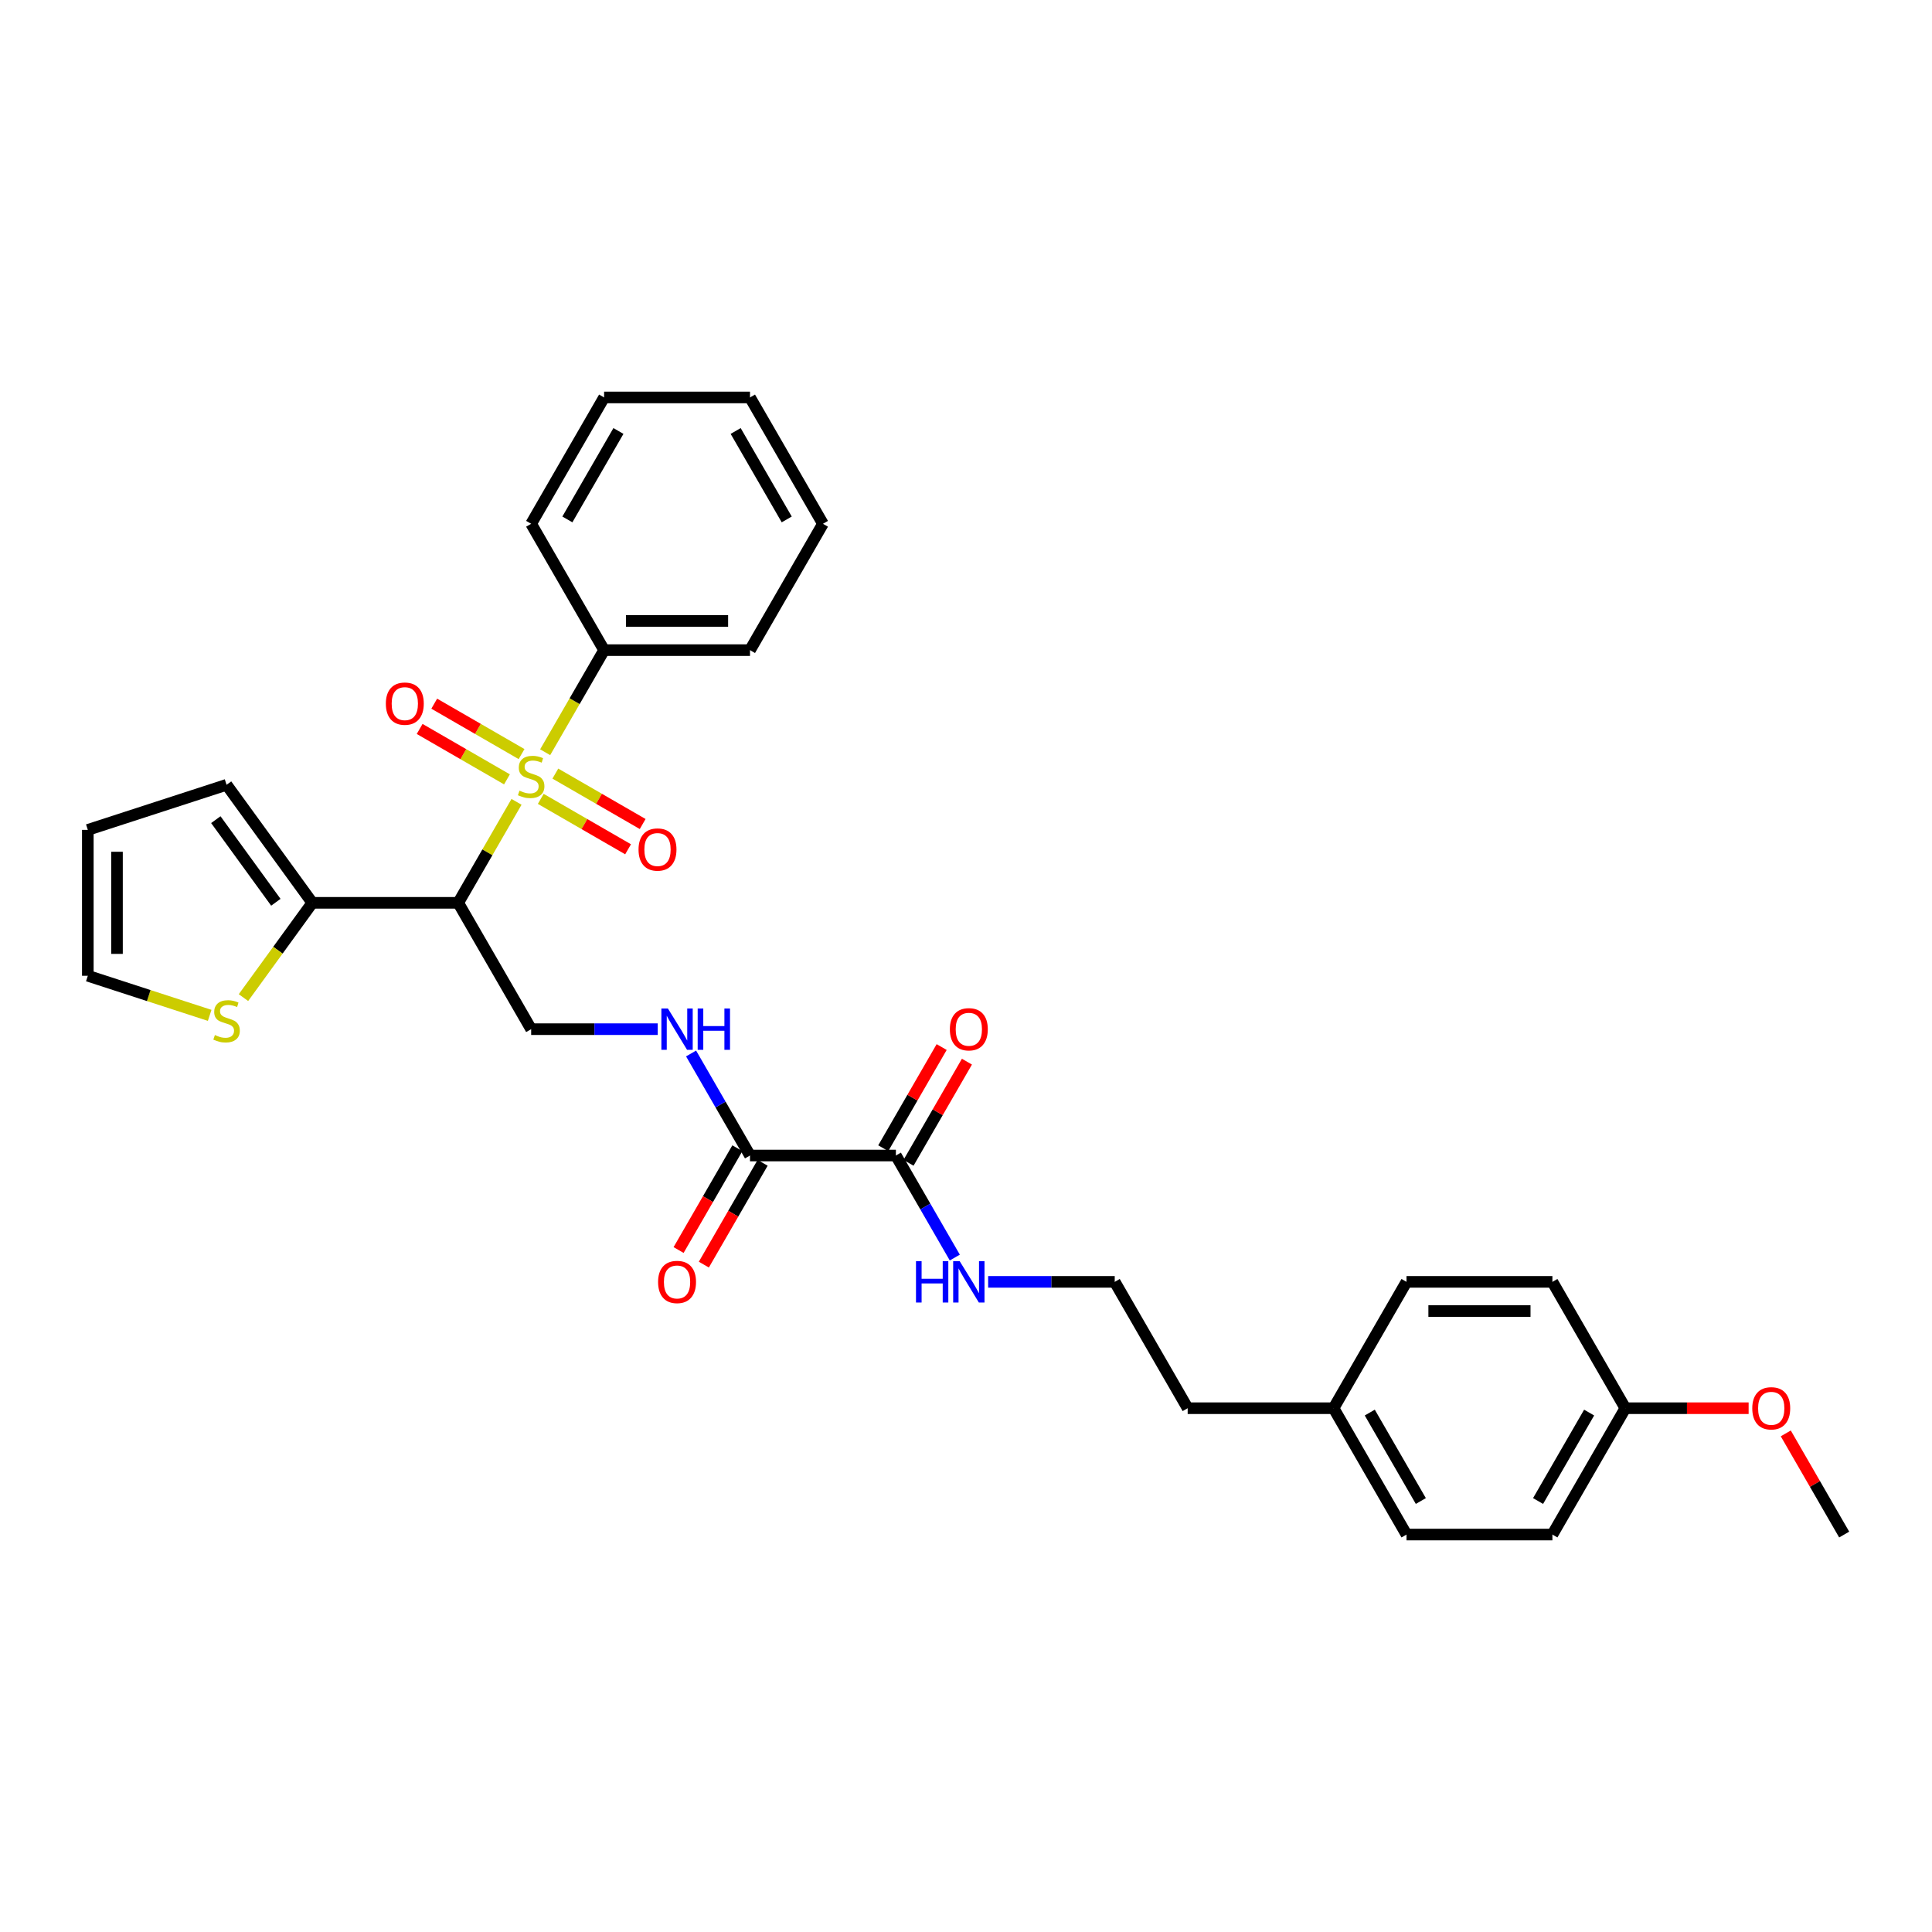 <?xml version='1.0' encoding='iso-8859-1'?>
<svg version='1.1' baseProfile='full'
              xmlns='http://www.w3.org/2000/svg'
                      xmlns:rdkit='http://www.rdkit.org/xml'
                      xmlns:xlink='http://www.w3.org/1999/xlink'
                  xml:space='preserve'
width='1000px' height='1000px' viewBox='0 0 1000 1000'>
<!-- END OF HEADER -->
<rect style='opacity:1.0;fill:#FFFFFF;stroke:none' width='1000' height='1000' x='0' y='0'> </rect>
<path class='bond-0' d='M 267.35,415.03 L 252.26,441.166' style='fill:none;fill-rule:evenodd;stroke:#CCCC00;stroke-width:6px;stroke-linecap:butt;stroke-linejoin:miter;stroke-opacity:1' />
<path class='bond-0' d='M 252.26,441.166 L 237.17,467.302' style='fill:none;fill-rule:evenodd;stroke:#000000;stroke-width:6px;stroke-linecap:butt;stroke-linejoin:miter;stroke-opacity:1' />
<path class='bond-7' d='M 279.896,413.494 L 302.496,426.542' style='fill:none;fill-rule:evenodd;stroke:#CCCC00;stroke-width:6px;stroke-linecap:butt;stroke-linejoin:miter;stroke-opacity:1' />
<path class='bond-7' d='M 302.496,426.542 L 325.096,439.59' style='fill:none;fill-rule:evenodd;stroke:#FF0000;stroke-width:6px;stroke-linecap:butt;stroke-linejoin:miter;stroke-opacity:1' />
<path class='bond-7' d='M 287.447,400.414 L 310.047,413.463' style='fill:none;fill-rule:evenodd;stroke:#CCCC00;stroke-width:6px;stroke-linecap:butt;stroke-linejoin:miter;stroke-opacity:1' />
<path class='bond-7' d='M 310.047,413.463 L 332.647,426.511' style='fill:none;fill-rule:evenodd;stroke:#FF0000;stroke-width:6px;stroke-linecap:butt;stroke-linejoin:miter;stroke-opacity:1' />
<path class='bond-8' d='M 269.958,390.317 L 247.358,377.269' style='fill:none;fill-rule:evenodd;stroke:#CCCC00;stroke-width:6px;stroke-linecap:butt;stroke-linejoin:miter;stroke-opacity:1' />
<path class='bond-8' d='M 247.358,377.269 L 224.759,364.221' style='fill:none;fill-rule:evenodd;stroke:#FF0000;stroke-width:6px;stroke-linecap:butt;stroke-linejoin:miter;stroke-opacity:1' />
<path class='bond-8' d='M 262.407,403.397 L 239.807,390.349' style='fill:none;fill-rule:evenodd;stroke:#CCCC00;stroke-width:6px;stroke-linecap:butt;stroke-linejoin:miter;stroke-opacity:1' />
<path class='bond-8' d='M 239.807,390.349 L 217.207,377.3' style='fill:none;fill-rule:evenodd;stroke:#FF0000;stroke-width:6px;stroke-linecap:butt;stroke-linejoin:miter;stroke-opacity:1' />
<path class='bond-9' d='M 282.173,389.355 L 297.428,362.932' style='fill:none;fill-rule:evenodd;stroke:#CCCC00;stroke-width:6px;stroke-linecap:butt;stroke-linejoin:miter;stroke-opacity:1' />
<path class='bond-9' d='M 297.428,362.932 L 312.684,336.509' style='fill:none;fill-rule:evenodd;stroke:#000000;stroke-width:6px;stroke-linecap:butt;stroke-linejoin:miter;stroke-opacity:1' />
<path class='bond-1' d='M 237.17,467.302 L 161.657,467.302' style='fill:none;fill-rule:evenodd;stroke:#000000;stroke-width:6px;stroke-linecap:butt;stroke-linejoin:miter;stroke-opacity:1' />
<path class='bond-4' d='M 237.17,467.302 L 274.927,532.698' style='fill:none;fill-rule:evenodd;stroke:#000000;stroke-width:6px;stroke-linecap:butt;stroke-linejoin:miter;stroke-opacity:1' />
<path class='bond-6' d='M 161.657,467.302 L 143.837,491.83' style='fill:none;fill-rule:evenodd;stroke:#000000;stroke-width:6px;stroke-linecap:butt;stroke-linejoin:miter;stroke-opacity:1' />
<path class='bond-6' d='M 143.837,491.83 L 126.016,516.358' style='fill:none;fill-rule:evenodd;stroke:#CCCC00;stroke-width:6px;stroke-linecap:butt;stroke-linejoin:miter;stroke-opacity:1' />
<path class='bond-10' d='M 161.657,467.302 L 117.272,406.21' style='fill:none;fill-rule:evenodd;stroke:#000000;stroke-width:6px;stroke-linecap:butt;stroke-linejoin:miter;stroke-opacity:1' />
<path class='bond-10' d='M 142.781,467.015 L 111.711,424.251' style='fill:none;fill-rule:evenodd;stroke:#000000;stroke-width:6px;stroke-linecap:butt;stroke-linejoin:miter;stroke-opacity:1' />
<path class='bond-2' d='M 388.197,598.094 L 372.95,571.687' style='fill:none;fill-rule:evenodd;stroke:#000000;stroke-width:6px;stroke-linecap:butt;stroke-linejoin:miter;stroke-opacity:1' />
<path class='bond-2' d='M 372.95,571.687 L 357.704,545.279' style='fill:none;fill-rule:evenodd;stroke:#0000FF;stroke-width:6px;stroke-linecap:butt;stroke-linejoin:miter;stroke-opacity:1' />
<path class='bond-3' d='M 388.197,598.094 L 463.71,598.094' style='fill:none;fill-rule:evenodd;stroke:#000000;stroke-width:6px;stroke-linecap:butt;stroke-linejoin:miter;stroke-opacity:1' />
<path class='bond-12' d='M 381.657,594.319 L 366.445,620.666' style='fill:none;fill-rule:evenodd;stroke:#000000;stroke-width:6px;stroke-linecap:butt;stroke-linejoin:miter;stroke-opacity:1' />
<path class='bond-12' d='M 366.445,620.666 L 351.234,647.014' style='fill:none;fill-rule:evenodd;stroke:#FF0000;stroke-width:6px;stroke-linecap:butt;stroke-linejoin:miter;stroke-opacity:1' />
<path class='bond-12' d='M 394.736,601.87 L 379.525,628.218' style='fill:none;fill-rule:evenodd;stroke:#000000;stroke-width:6px;stroke-linecap:butt;stroke-linejoin:miter;stroke-opacity:1' />
<path class='bond-12' d='M 379.525,628.218 L 364.313,654.565' style='fill:none;fill-rule:evenodd;stroke:#FF0000;stroke-width:6px;stroke-linecap:butt;stroke-linejoin:miter;stroke-opacity:1' />
<path class='bond-13' d='M 470.25,601.87 L 485.365,575.689' style='fill:none;fill-rule:evenodd;stroke:#000000;stroke-width:6px;stroke-linecap:butt;stroke-linejoin:miter;stroke-opacity:1' />
<path class='bond-13' d='M 485.365,575.689 L 500.481,549.507' style='fill:none;fill-rule:evenodd;stroke:#FF0000;stroke-width:6px;stroke-linecap:butt;stroke-linejoin:miter;stroke-opacity:1' />
<path class='bond-13' d='M 457.17,594.319 L 472.286,568.137' style='fill:none;fill-rule:evenodd;stroke:#000000;stroke-width:6px;stroke-linecap:butt;stroke-linejoin:miter;stroke-opacity:1' />
<path class='bond-13' d='M 472.286,568.137 L 487.402,541.956' style='fill:none;fill-rule:evenodd;stroke:#FF0000;stroke-width:6px;stroke-linecap:butt;stroke-linejoin:miter;stroke-opacity:1' />
<path class='bond-15' d='M 463.71,598.094 L 478.957,624.502' style='fill:none;fill-rule:evenodd;stroke:#000000;stroke-width:6px;stroke-linecap:butt;stroke-linejoin:miter;stroke-opacity:1' />
<path class='bond-15' d='M 478.957,624.502 L 494.203,650.91' style='fill:none;fill-rule:evenodd;stroke:#0000FF;stroke-width:6px;stroke-linecap:butt;stroke-linejoin:miter;stroke-opacity:1' />
<path class='bond-5' d='M 274.927,532.698 L 307.685,532.698' style='fill:none;fill-rule:evenodd;stroke:#000000;stroke-width:6px;stroke-linecap:butt;stroke-linejoin:miter;stroke-opacity:1' />
<path class='bond-5' d='M 307.685,532.698 L 340.442,532.698' style='fill:none;fill-rule:evenodd;stroke:#0000FF;stroke-width:6px;stroke-linecap:butt;stroke-linejoin:miter;stroke-opacity:1' />
<path class='bond-11' d='M 108.527,525.552 L 76.991,515.305' style='fill:none;fill-rule:evenodd;stroke:#CCCC00;stroke-width:6px;stroke-linecap:butt;stroke-linejoin:miter;stroke-opacity:1' />
<path class='bond-11' d='M 76.991,515.305 L 45.455,505.058' style='fill:none;fill-rule:evenodd;stroke:#000000;stroke-width:6px;stroke-linecap:butt;stroke-linejoin:miter;stroke-opacity:1' />
<path class='bond-24' d='M 312.684,336.509 L 388.197,336.509' style='fill:none;fill-rule:evenodd;stroke:#000000;stroke-width:6px;stroke-linecap:butt;stroke-linejoin:miter;stroke-opacity:1' />
<path class='bond-24' d='M 324.011,321.407 L 376.87,321.407' style='fill:none;fill-rule:evenodd;stroke:#000000;stroke-width:6px;stroke-linecap:butt;stroke-linejoin:miter;stroke-opacity:1' />
<path class='bond-25' d='M 312.684,336.509 L 274.927,271.113' style='fill:none;fill-rule:evenodd;stroke:#000000;stroke-width:6px;stroke-linecap:butt;stroke-linejoin:miter;stroke-opacity:1' />
<path class='bond-14' d='M 117.272,406.21 L 45.455,429.545' style='fill:none;fill-rule:evenodd;stroke:#000000;stroke-width:6px;stroke-linecap:butt;stroke-linejoin:miter;stroke-opacity:1' />
<path class='bond-32' d='M 45.455,505.058 L 45.455,429.545' style='fill:none;fill-rule:evenodd;stroke:#000000;stroke-width:6px;stroke-linecap:butt;stroke-linejoin:miter;stroke-opacity:1' />
<path class='bond-32' d='M 60.557,493.731 L 60.557,440.872' style='fill:none;fill-rule:evenodd;stroke:#000000;stroke-width:6px;stroke-linecap:butt;stroke-linejoin:miter;stroke-opacity:1' />
<path class='bond-22' d='M 511.464,663.491 L 544.222,663.491' style='fill:none;fill-rule:evenodd;stroke:#0000FF;stroke-width:6px;stroke-linecap:butt;stroke-linejoin:miter;stroke-opacity:1' />
<path class='bond-22' d='M 544.222,663.491 L 576.98,663.491' style='fill:none;fill-rule:evenodd;stroke:#000000;stroke-width:6px;stroke-linecap:butt;stroke-linejoin:miter;stroke-opacity:1' />
<path class='bond-16' d='M 841.276,728.887 L 803.519,794.283' style='fill:none;fill-rule:evenodd;stroke:#000000;stroke-width:6px;stroke-linecap:butt;stroke-linejoin:miter;stroke-opacity:1' />
<path class='bond-16' d='M 822.533,731.145 L 796.103,776.923' style='fill:none;fill-rule:evenodd;stroke:#000000;stroke-width:6px;stroke-linecap:butt;stroke-linejoin:miter;stroke-opacity:1' />
<path class='bond-23' d='M 841.276,728.887 L 873.18,728.887' style='fill:none;fill-rule:evenodd;stroke:#000000;stroke-width:6px;stroke-linecap:butt;stroke-linejoin:miter;stroke-opacity:1' />
<path class='bond-23' d='M 873.18,728.887 L 905.084,728.887' style='fill:none;fill-rule:evenodd;stroke:#FF0000;stroke-width:6px;stroke-linecap:butt;stroke-linejoin:miter;stroke-opacity:1' />
<path class='bond-33' d='M 841.276,728.887 L 803.519,663.491' style='fill:none;fill-rule:evenodd;stroke:#000000;stroke-width:6px;stroke-linecap:butt;stroke-linejoin:miter;stroke-opacity:1' />
<path class='bond-17' d='M 690.249,728.887 L 614.736,728.887' style='fill:none;fill-rule:evenodd;stroke:#000000;stroke-width:6px;stroke-linecap:butt;stroke-linejoin:miter;stroke-opacity:1' />
<path class='bond-20' d='M 690.249,728.887 L 728.006,663.491' style='fill:none;fill-rule:evenodd;stroke:#000000;stroke-width:6px;stroke-linecap:butt;stroke-linejoin:miter;stroke-opacity:1' />
<path class='bond-21' d='M 690.249,728.887 L 728.006,794.283' style='fill:none;fill-rule:evenodd;stroke:#000000;stroke-width:6px;stroke-linecap:butt;stroke-linejoin:miter;stroke-opacity:1' />
<path class='bond-21' d='M 708.992,731.145 L 735.422,776.923' style='fill:none;fill-rule:evenodd;stroke:#000000;stroke-width:6px;stroke-linecap:butt;stroke-linejoin:miter;stroke-opacity:1' />
<path class='bond-18' d='M 803.519,663.491 L 728.006,663.491' style='fill:none;fill-rule:evenodd;stroke:#000000;stroke-width:6px;stroke-linecap:butt;stroke-linejoin:miter;stroke-opacity:1' />
<path class='bond-18' d='M 792.192,678.593 L 739.333,678.593' style='fill:none;fill-rule:evenodd;stroke:#000000;stroke-width:6px;stroke-linecap:butt;stroke-linejoin:miter;stroke-opacity:1' />
<path class='bond-19' d='M 803.519,794.283 L 728.006,794.283' style='fill:none;fill-rule:evenodd;stroke:#000000;stroke-width:6px;stroke-linecap:butt;stroke-linejoin:miter;stroke-opacity:1' />
<path class='bond-26' d='M 576.98,663.491 L 614.736,728.887' style='fill:none;fill-rule:evenodd;stroke:#000000;stroke-width:6px;stroke-linecap:butt;stroke-linejoin:miter;stroke-opacity:1' />
<path class='bond-27' d='M 924.314,741.921 L 939.43,768.102' style='fill:none;fill-rule:evenodd;stroke:#FF0000;stroke-width:6px;stroke-linecap:butt;stroke-linejoin:miter;stroke-opacity:1' />
<path class='bond-27' d='M 939.43,768.102 L 954.545,794.283' style='fill:none;fill-rule:evenodd;stroke:#000000;stroke-width:6px;stroke-linecap:butt;stroke-linejoin:miter;stroke-opacity:1' />
<path class='bond-29' d='M 388.197,336.509 L 425.953,271.113' style='fill:none;fill-rule:evenodd;stroke:#000000;stroke-width:6px;stroke-linecap:butt;stroke-linejoin:miter;stroke-opacity:1' />
<path class='bond-28' d='M 274.927,271.113 L 312.684,205.717' style='fill:none;fill-rule:evenodd;stroke:#000000;stroke-width:6px;stroke-linecap:butt;stroke-linejoin:miter;stroke-opacity:1' />
<path class='bond-28' d='M 293.67,268.855 L 320.099,223.077' style='fill:none;fill-rule:evenodd;stroke:#000000;stroke-width:6px;stroke-linecap:butt;stroke-linejoin:miter;stroke-opacity:1' />
<path class='bond-30' d='M 312.684,205.717 L 388.197,205.717' style='fill:none;fill-rule:evenodd;stroke:#000000;stroke-width:6px;stroke-linecap:butt;stroke-linejoin:miter;stroke-opacity:1' />
<path class='bond-31' d='M 425.953,271.113 L 388.197,205.717' style='fill:none;fill-rule:evenodd;stroke:#000000;stroke-width:6px;stroke-linecap:butt;stroke-linejoin:miter;stroke-opacity:1' />
<path class='bond-31' d='M 407.211,268.855 L 380.781,223.077' style='fill:none;fill-rule:evenodd;stroke:#000000;stroke-width:6px;stroke-linecap:butt;stroke-linejoin:miter;stroke-opacity:1' />
<path  class='atom-0' d='M 268.886 409.245
Q 269.128 409.336, 270.124 409.759
Q 271.121 410.182, 272.209 410.454
Q 273.326 410.695, 274.414 410.695
Q 276.437 410.695, 277.615 409.729
Q 278.793 408.732, 278.793 407.01
Q 278.793 405.832, 278.189 405.107
Q 277.615 404.382, 276.709 403.99
Q 275.803 403.597, 274.293 403.144
Q 272.39 402.57, 271.242 402.026
Q 270.124 401.483, 269.309 400.335
Q 268.524 399.187, 268.524 397.254
Q 268.524 394.566, 270.336 392.904
Q 272.178 391.243, 275.803 391.243
Q 278.28 391.243, 281.089 392.421
L 280.394 394.747
Q 277.827 393.69, 275.894 393.69
Q 273.809 393.69, 272.662 394.566
Q 271.514 395.411, 271.544 396.891
Q 271.544 398.039, 272.118 398.734
Q 272.722 399.429, 273.568 399.821
Q 274.444 400.214, 275.894 400.667
Q 277.827 401.271, 278.975 401.875
Q 280.122 402.479, 280.938 403.718
Q 281.784 404.926, 281.784 407.01
Q 281.784 409.97, 279.79 411.571
Q 277.827 413.142, 274.534 413.142
Q 272.631 413.142, 271.182 412.719
Q 269.762 412.326, 268.07 411.632
L 268.886 409.245
' fill='#CCCC00'/>
<path  class='atom-6' d='M 345.713 522.005
L 352.721 533.332
Q 353.415 534.45, 354.533 536.474
Q 355.651 538.498, 355.711 538.618
L 355.711 522.005
L 358.55 522.005
L 358.55 543.391
L 355.62 543.391
L 348.099 531.007
Q 347.223 529.557, 346.287 527.896
Q 345.381 526.234, 345.109 525.721
L 345.109 543.391
L 342.33 543.391
L 342.33 522.005
L 345.713 522.005
' fill='#0000FF'/>
<path  class='atom-6' d='M 361.118 522.005
L 364.017 522.005
L 364.017 531.097
L 374.952 531.097
L 374.952 522.005
L 377.851 522.005
L 377.851 543.391
L 374.952 543.391
L 374.952 533.514
L 364.017 533.514
L 364.017 543.391
L 361.118 543.391
L 361.118 522.005
' fill='#0000FF'/>
<path  class='atom-7' d='M 111.231 535.733
Q 111.472 535.824, 112.469 536.247
Q 113.466 536.67, 114.553 536.941
Q 115.671 537.183, 116.758 537.183
Q 118.782 537.183, 119.96 536.216
Q 121.138 535.22, 121.138 533.498
Q 121.138 532.32, 120.534 531.595
Q 119.96 530.87, 119.054 530.477
Q 118.148 530.085, 116.638 529.632
Q 114.735 529.058, 113.587 528.514
Q 112.469 527.97, 111.654 526.823
Q 110.868 525.675, 110.868 523.742
Q 110.868 521.053, 112.681 519.392
Q 114.523 517.731, 118.148 517.731
Q 120.625 517.731, 123.434 518.909
L 122.739 521.235
Q 120.172 520.177, 118.238 520.177
Q 116.154 520.177, 115.006 521.053
Q 113.859 521.899, 113.889 523.379
Q 113.889 524.527, 114.463 525.222
Q 115.067 525.916, 115.913 526.309
Q 116.789 526.702, 118.238 527.155
Q 120.172 527.759, 121.319 528.363
Q 122.467 528.967, 123.283 530.206
Q 124.128 531.414, 124.128 533.498
Q 124.128 536.458, 122.135 538.059
Q 120.172 539.63, 116.879 539.63
Q 114.976 539.63, 113.526 539.207
Q 112.107 538.814, 110.415 538.119
L 111.231 535.733
' fill='#CCCC00'/>
<path  class='atom-8' d='M 330.507 439.723
Q 330.507 434.588, 333.044 431.718
Q 335.581 428.849, 340.323 428.849
Q 345.066 428.849, 347.603 431.718
Q 350.14 434.588, 350.14 439.723
Q 350.14 444.918, 347.573 447.878
Q 345.005 450.808, 340.323 450.808
Q 335.611 450.808, 333.044 447.878
Q 330.507 444.948, 330.507 439.723
M 340.323 448.391
Q 343.586 448.391, 345.337 446.217
Q 347.12 444.012, 347.12 439.723
Q 347.12 435.524, 345.337 433.41
Q 343.586 431.265, 340.323 431.265
Q 337.061 431.265, 335.279 433.379
Q 333.527 435.494, 333.527 439.723
Q 333.527 444.042, 335.279 446.217
Q 337.061 448.391, 340.323 448.391
' fill='#FF0000'/>
<path  class='atom-9' d='M 199.714 364.209
Q 199.714 359.074, 202.251 356.205
Q 204.789 353.335, 209.531 353.335
Q 214.273 353.335, 216.81 356.205
Q 219.347 359.074, 219.347 364.209
Q 219.347 369.405, 216.78 372.365
Q 214.213 375.295, 209.531 375.295
Q 204.819 375.295, 202.251 372.365
Q 199.714 369.435, 199.714 364.209
M 209.531 372.878
Q 212.793 372.878, 214.545 370.704
Q 216.327 368.499, 216.327 364.209
Q 216.327 360.011, 214.545 357.896
Q 212.793 355.752, 209.531 355.752
Q 206.269 355.752, 204.486 357.866
Q 202.735 359.981, 202.735 364.209
Q 202.735 368.529, 204.486 370.704
Q 206.269 372.878, 209.531 372.878
' fill='#FF0000'/>
<path  class='atom-13' d='M 340.624 663.551
Q 340.624 658.416, 343.161 655.547
Q 345.698 652.677, 350.44 652.677
Q 355.182 652.677, 357.72 655.547
Q 360.257 658.416, 360.257 663.551
Q 360.257 668.746, 357.689 671.707
Q 355.122 674.637, 350.44 674.637
Q 345.728 674.637, 343.161 671.707
Q 340.624 668.777, 340.624 663.551
M 350.44 672.22
Q 353.702 672.22, 355.454 670.045
Q 357.236 667.84, 357.236 663.551
Q 357.236 659.353, 355.454 657.238
Q 353.702 655.094, 350.44 655.094
Q 347.178 655.094, 345.396 657.208
Q 343.644 659.322, 343.644 663.551
Q 343.644 667.871, 345.396 670.045
Q 347.178 672.22, 350.44 672.22
' fill='#FF0000'/>
<path  class='atom-14' d='M 491.65 532.759
Q 491.65 527.624, 494.187 524.754
Q 496.724 521.885, 501.467 521.885
Q 506.209 521.885, 508.746 524.754
Q 511.283 527.624, 511.283 532.759
Q 511.283 537.954, 508.716 540.914
Q 506.148 543.844, 501.467 543.844
Q 496.755 543.844, 494.187 540.914
Q 491.65 537.984, 491.65 532.759
M 501.467 541.427
Q 504.729 541.427, 506.481 539.253
Q 508.263 537.048, 508.263 532.759
Q 508.263 528.56, 506.481 526.446
Q 504.729 524.301, 501.467 524.301
Q 498.204 524.301, 496.422 526.415
Q 494.67 528.53, 494.67 532.759
Q 494.67 537.078, 496.422 539.253
Q 498.204 541.427, 501.467 541.427
' fill='#FF0000'/>
<path  class='atom-16' d='M 474.116 652.798
L 477.015 652.798
L 477.015 661.89
L 487.95 661.89
L 487.95 652.798
L 490.849 652.798
L 490.849 674.183
L 487.95 674.183
L 487.95 664.306
L 477.015 664.306
L 477.015 674.183
L 474.116 674.183
L 474.116 652.798
' fill='#0000FF'/>
<path  class='atom-16' d='M 496.739 652.798
L 503.747 664.125
Q 504.442 665.243, 505.559 667.266
Q 506.677 669.29, 506.737 669.411
L 506.737 652.798
L 509.577 652.798
L 509.577 674.183
L 506.647 674.183
L 499.126 661.799
Q 498.25 660.349, 497.313 658.688
Q 496.407 657.027, 496.135 656.513
L 496.135 674.183
L 493.356 674.183
L 493.356 652.798
L 496.739 652.798
' fill='#0000FF'/>
<path  class='atom-24' d='M 906.972 728.947
Q 906.972 723.813, 909.509 720.943
Q 912.047 718.074, 916.789 718.074
Q 921.531 718.074, 924.068 720.943
Q 926.606 723.813, 926.606 728.947
Q 926.606 734.143, 924.038 737.103
Q 921.471 740.033, 916.789 740.033
Q 912.077 740.033, 909.509 737.103
Q 906.972 734.173, 906.972 728.947
M 916.789 737.616
Q 920.051 737.616, 921.803 735.442
Q 923.585 733.237, 923.585 728.947
Q 923.585 724.749, 921.803 722.635
Q 920.051 720.49, 916.789 720.49
Q 913.527 720.49, 911.745 722.604
Q 909.993 724.719, 909.993 728.947
Q 909.993 733.267, 911.745 735.442
Q 913.527 737.616, 916.789 737.616
' fill='#FF0000'/>
</svg>
